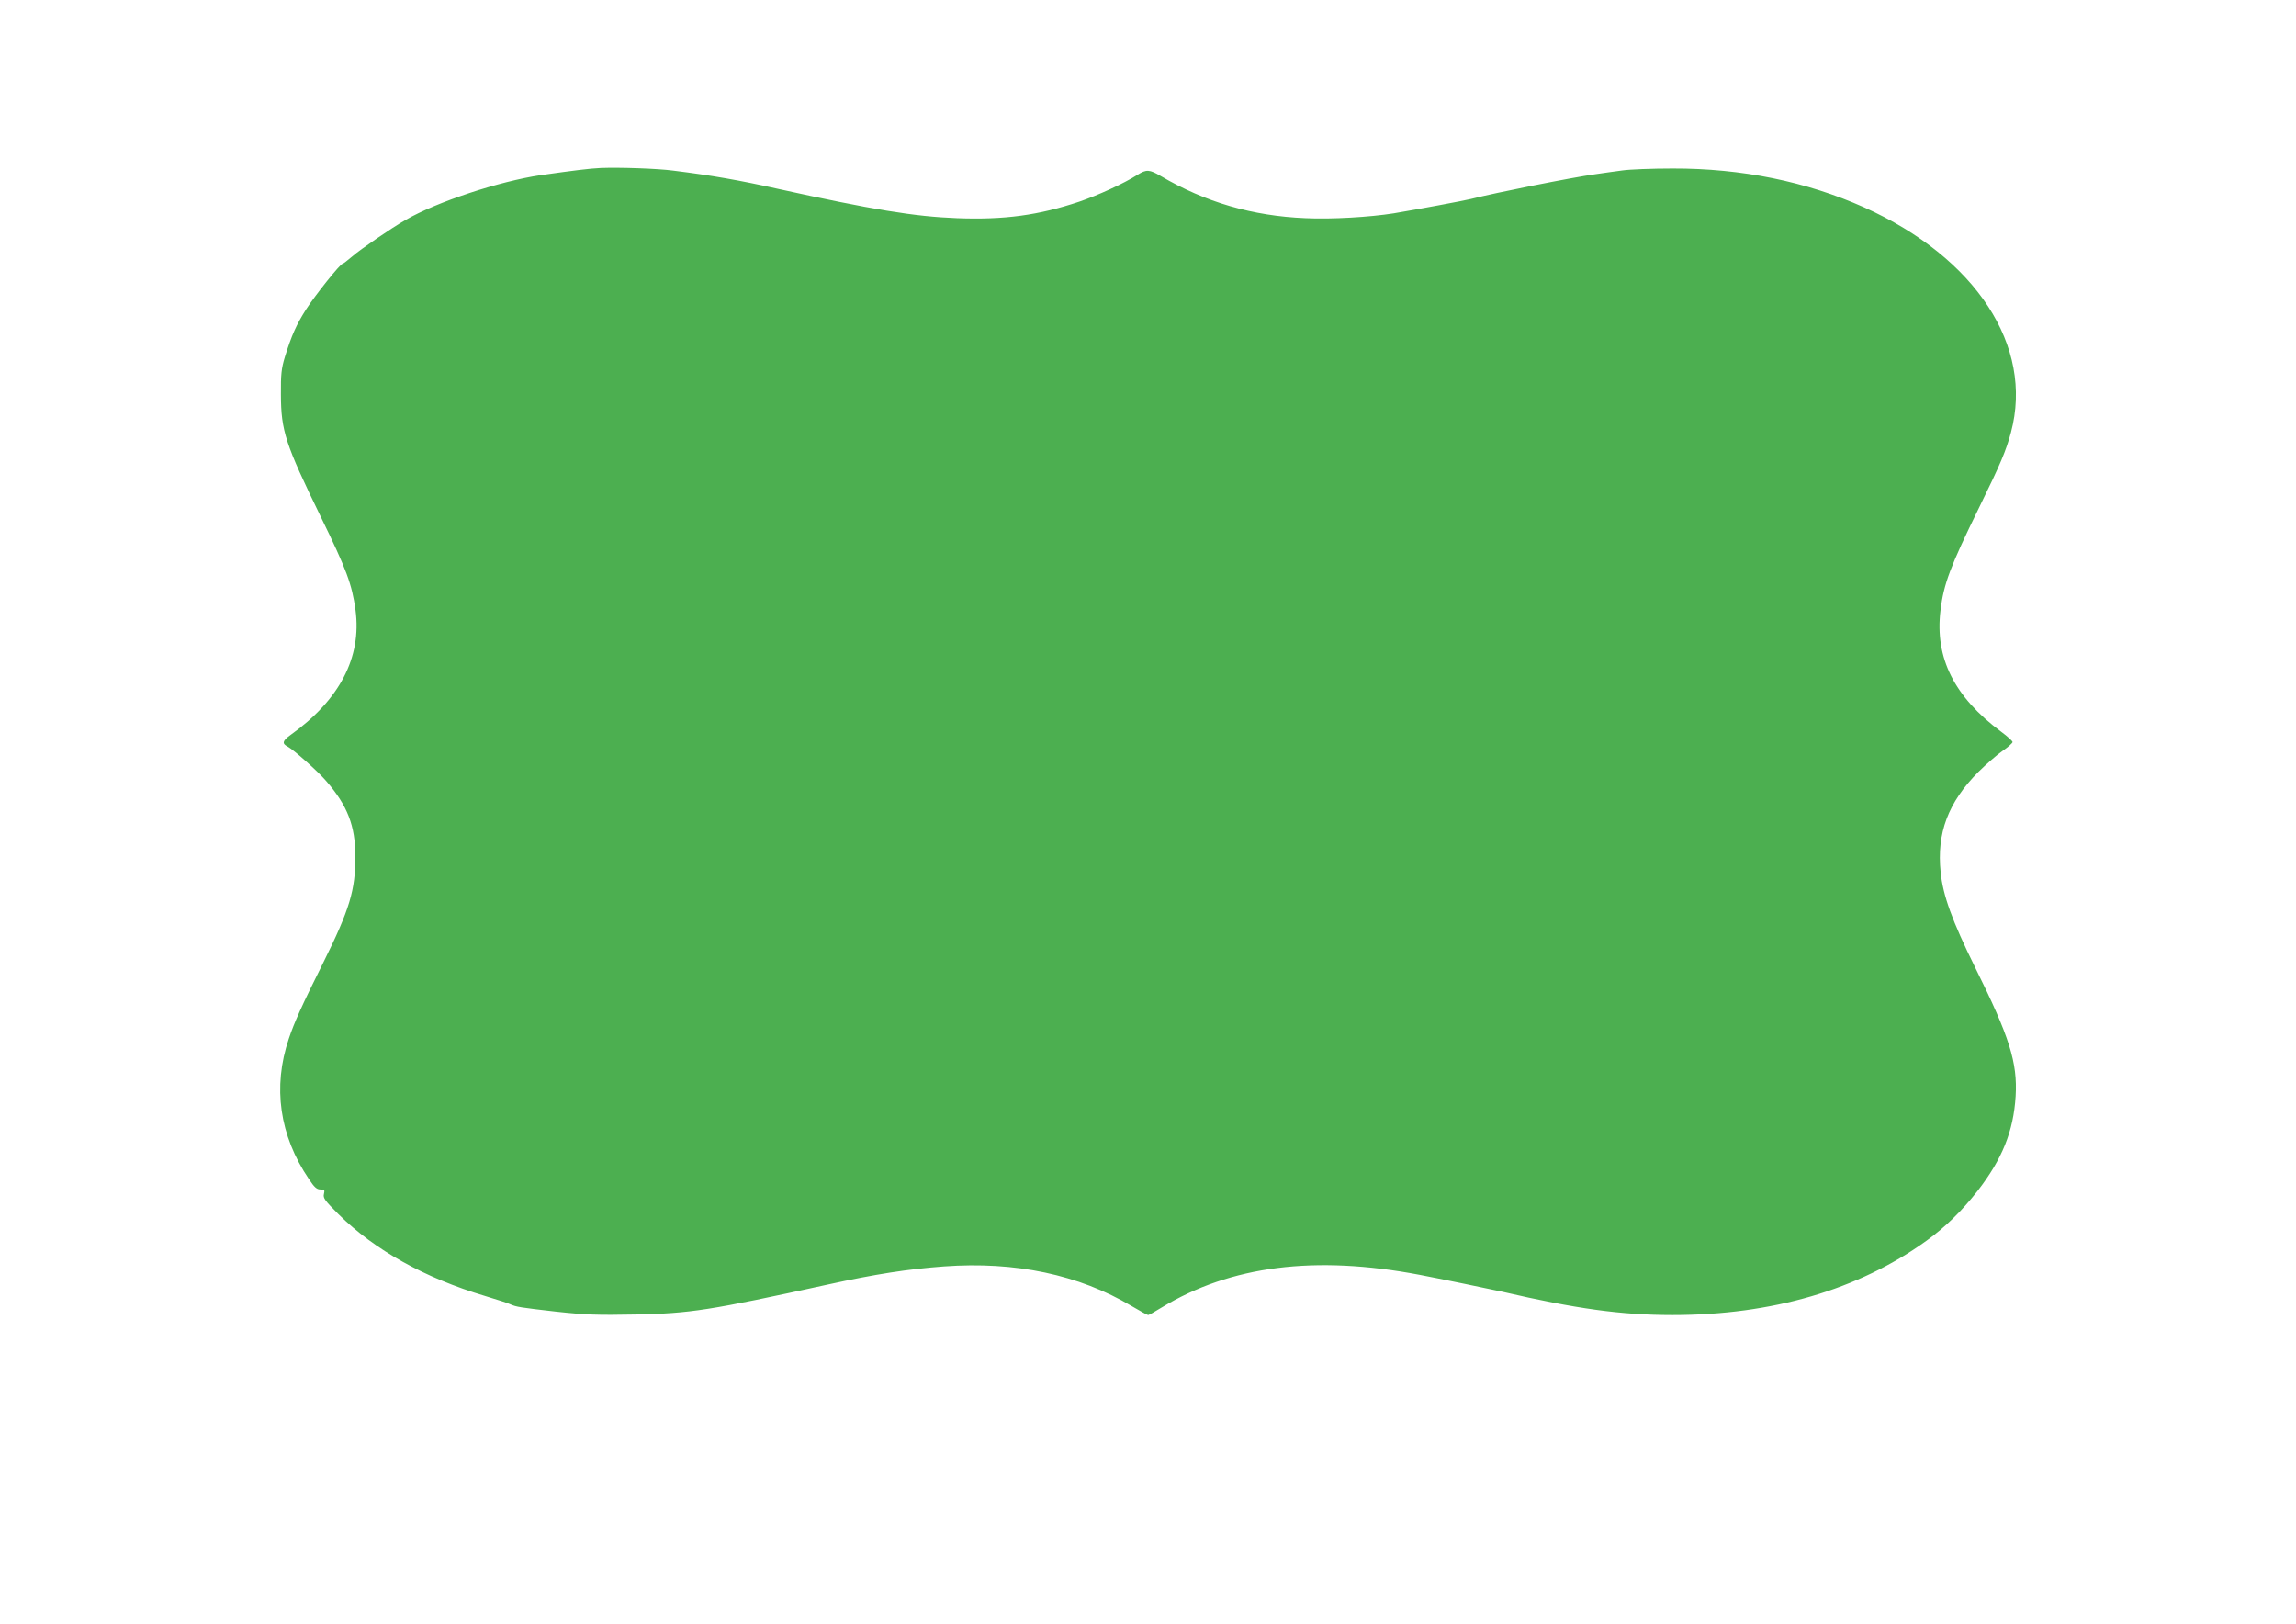 <?xml version="1.0" standalone="no"?>
<!DOCTYPE svg PUBLIC "-//W3C//DTD SVG 20010904//EN"
 "http://www.w3.org/TR/2001/REC-SVG-20010904/DTD/svg10.dtd">
<svg version="1.0" xmlns="http://www.w3.org/2000/svg"
 width="1280pt" height="905pt" viewBox="0 0 1280 905"
 preserveAspectRatio="xMidYMid meet">
<g transform="translate(0,905) scale(0.1,-0.1)"
fill="#4caf50" stroke="none">
<path d="M3350 8114 c-65 -3 -151 -14 -335 -40 -230 -34 -580 -149 -754 -250
-79 -45 -254 -165 -297 -203 -26 -22 -50 -41 -54 -41 -13 0 -152 -174 -204
-255 -54 -85 -80 -143 -118 -265 -19 -63 -23 -96 -22 -210 1 -202 24 -273 222
-680 144 -295 174 -376 194 -521 35 -264 -89 -501 -364 -697 -43 -31 -47 -47
-15 -63 35 -19 168 -137 216 -193 118 -136 162 -249 162 -419 1 -187 -32 -297
-178 -591 -121 -242 -163 -336 -193 -426 -91 -269 -52 -540 112 -782 30 -46
44 -58 64 -58 23 0 25 -3 20 -25 -6 -23 5 -37 81 -113 202 -200 480 -355 818
-456 66 -20 129 -40 140 -46 34 -15 54 -18 255 -41 165 -18 233 -20 440 -16
310 6 416 23 1075 167 264 58 446 86 648 101 397 29 752 -46 1046 -221 46 -27
87 -50 92 -50 4 0 38 19 75 42 384 233 855 293 1439 182 101 -19 406 -82 460
-94 411 -95 661 -130 950 -130 554 0 1037 141 1416 415 104 75 197 166 284
277 137 177 200 332 212 528 11 187 -34 331 -226 718 -128 260 -179 400 -192
530 -23 219 42 390 210 559 45 44 106 98 136 118 30 21 55 43 55 49 -1 6 -28
31 -62 56 -263 195 -372 412 -340 677 18 149 54 244 215 573 121 247 150 316
178 420 128 480 -195 974 -818 1254 -322 144 -683 218 -1068 217 -115 0 -243
-5 -282 -11 -40 -5 -108 -15 -150 -21 -129 -18 -556 -103 -693 -138 -35 -9
-304 -59 -430 -80 -133 -21 -347 -34 -492 -27 -295 12 -559 89 -807 235 -63
37 -80 38 -129 7 -77 -49 -220 -114 -325 -150 -227 -76 -418 -102 -682 -92
-237 9 -470 47 -1005 165 -205 46 -365 74 -575 100 -88 12 -302 19 -405 15z"/>
</g>
</svg>
